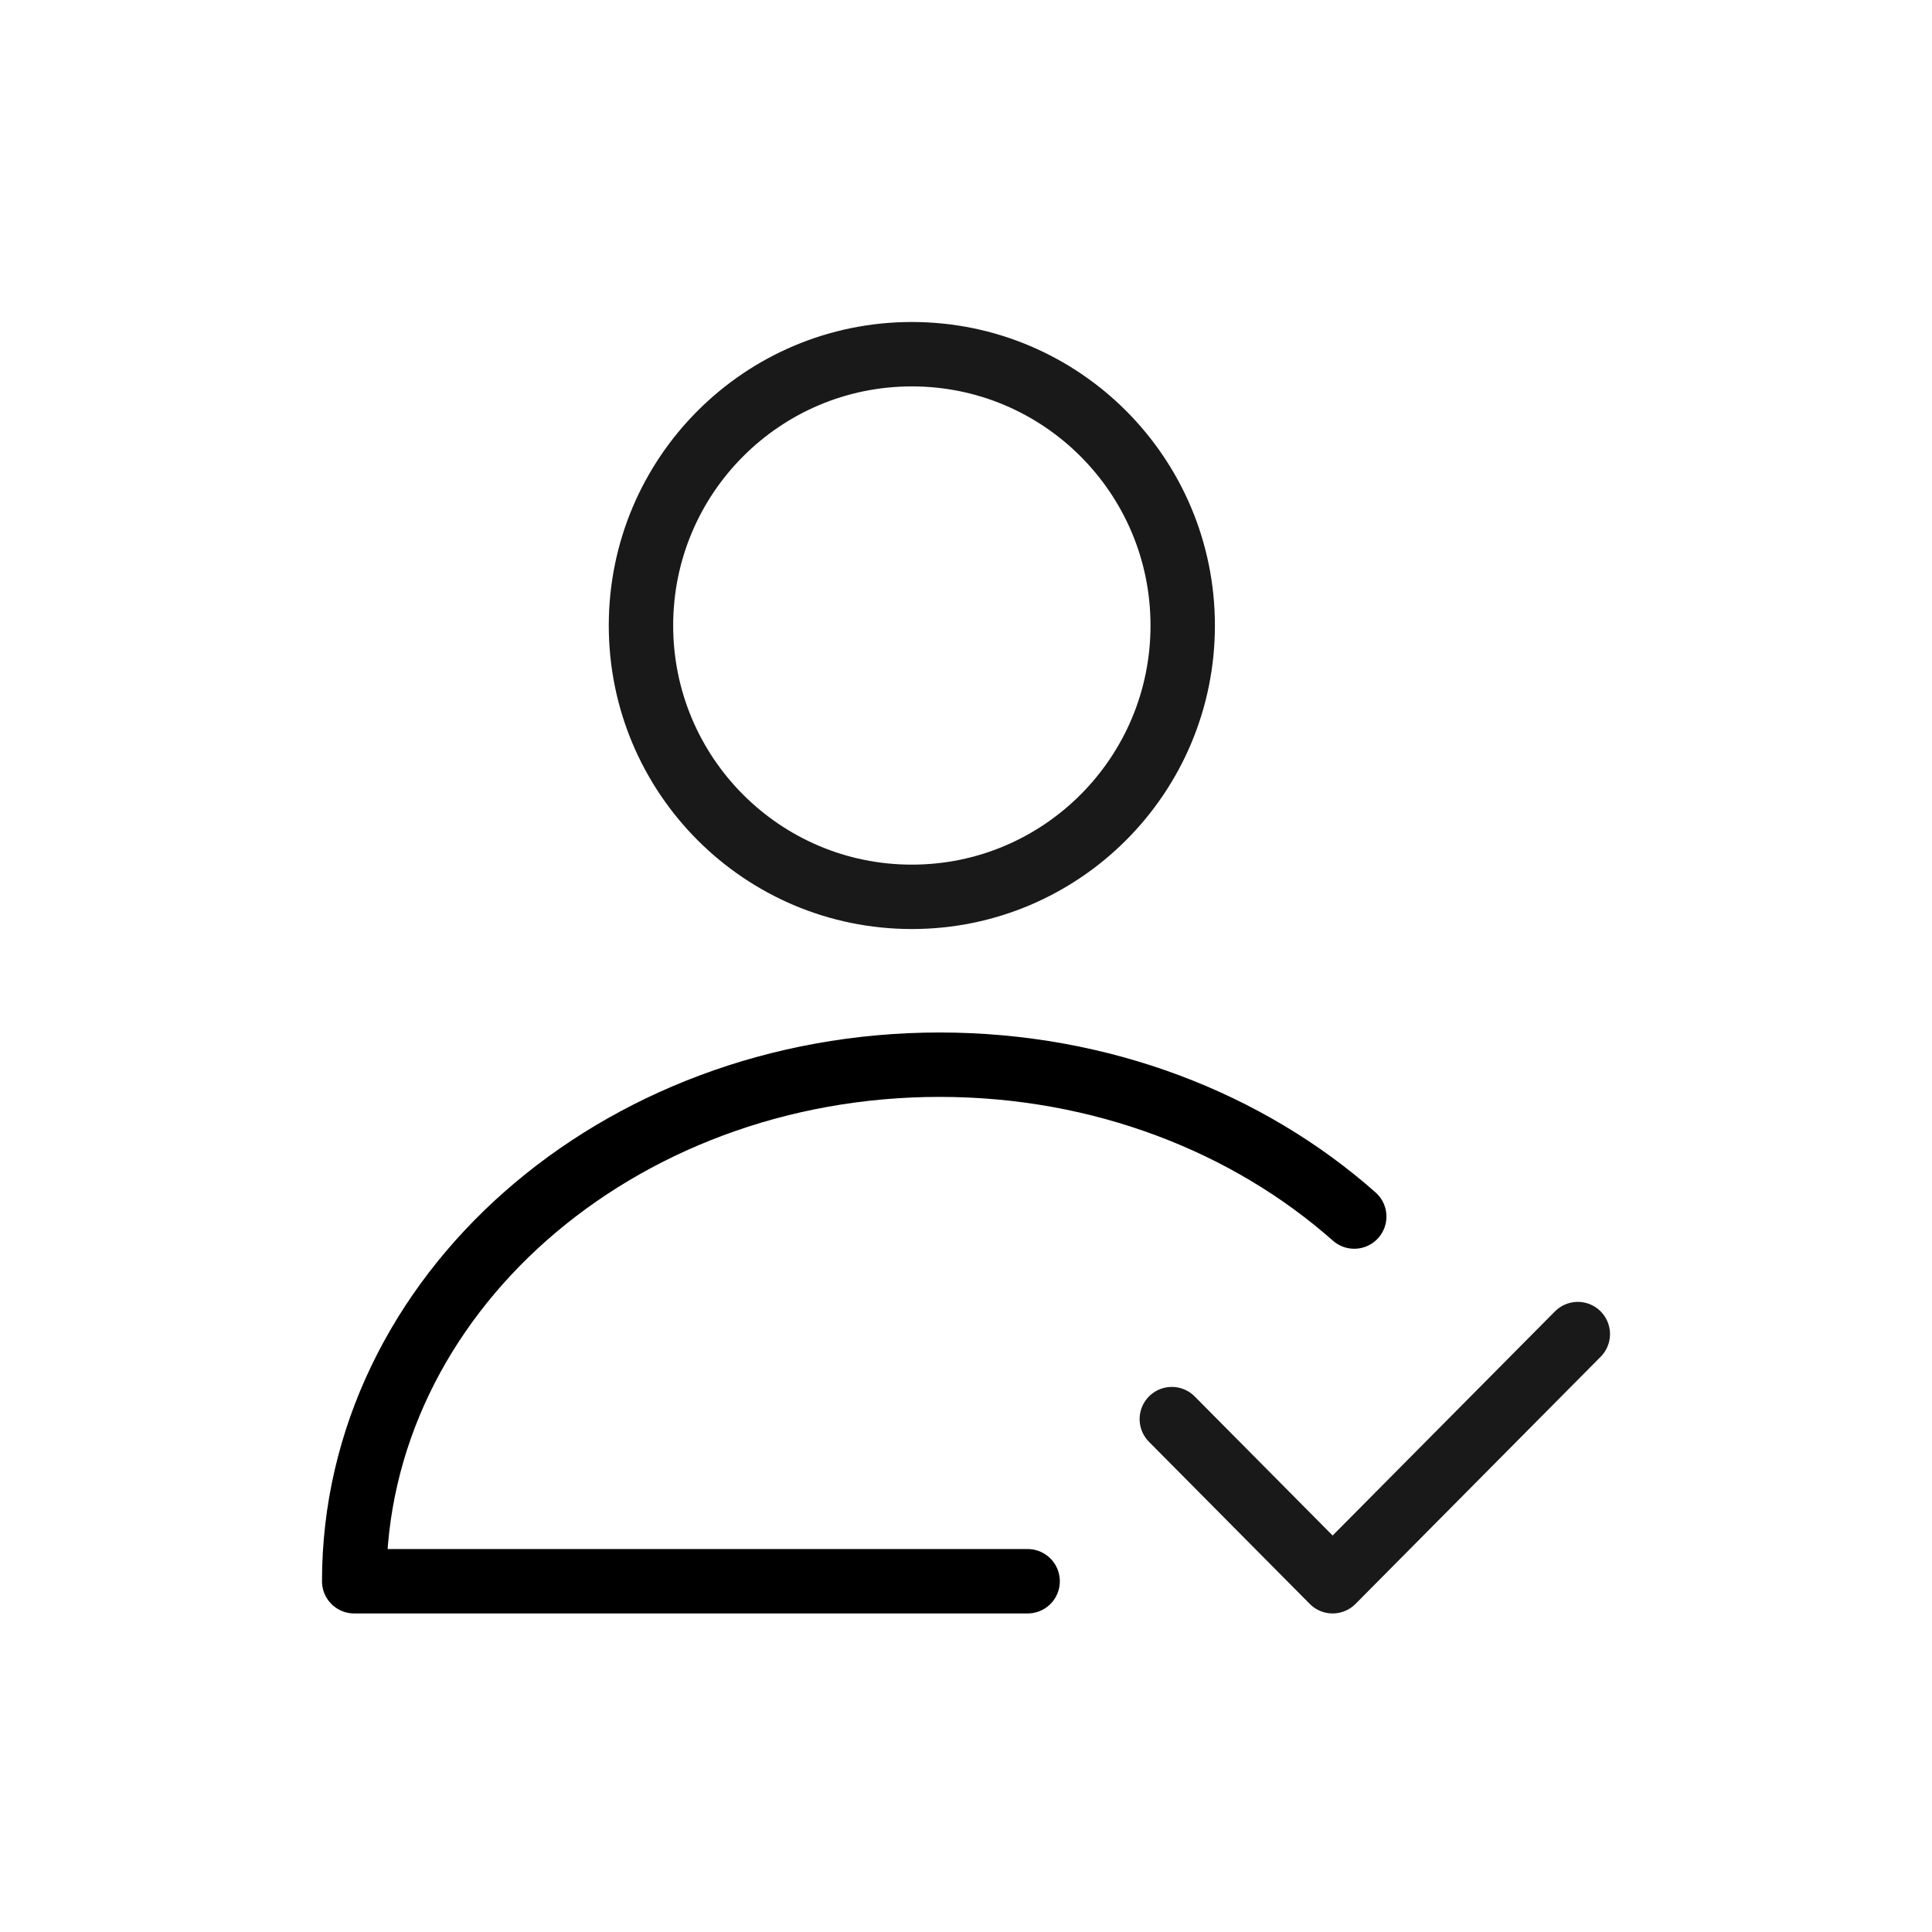 <svg width="60" height="60" viewBox="0 0 60 60" fill="none" xmlns="http://www.w3.org/2000/svg">
<path d="M42.057 37.781C38.765 34.868 34.212 33.065 29.181 33.065C19.14 33.065 11 40.248 11 49.107H31.914" stroke="black" stroke-width="2" stroke-linecap="round" stroke-linejoin="round"/>
<path d="M28.318 27.852C32.964 27.852 36.73 24.079 36.73 19.426C36.73 14.772 32.964 11 28.318 11C23.672 11 19.906 14.772 19.906 19.426C19.906 24.079 23.672 27.852 28.318 27.852Z" stroke="#191919" stroke-width="2"/>
<path d="M49 41.431L41.386 49.107L36.392 44.072" stroke="#191919" stroke-width="2" stroke-linecap="round" stroke-linejoin="round"/>
</svg>
